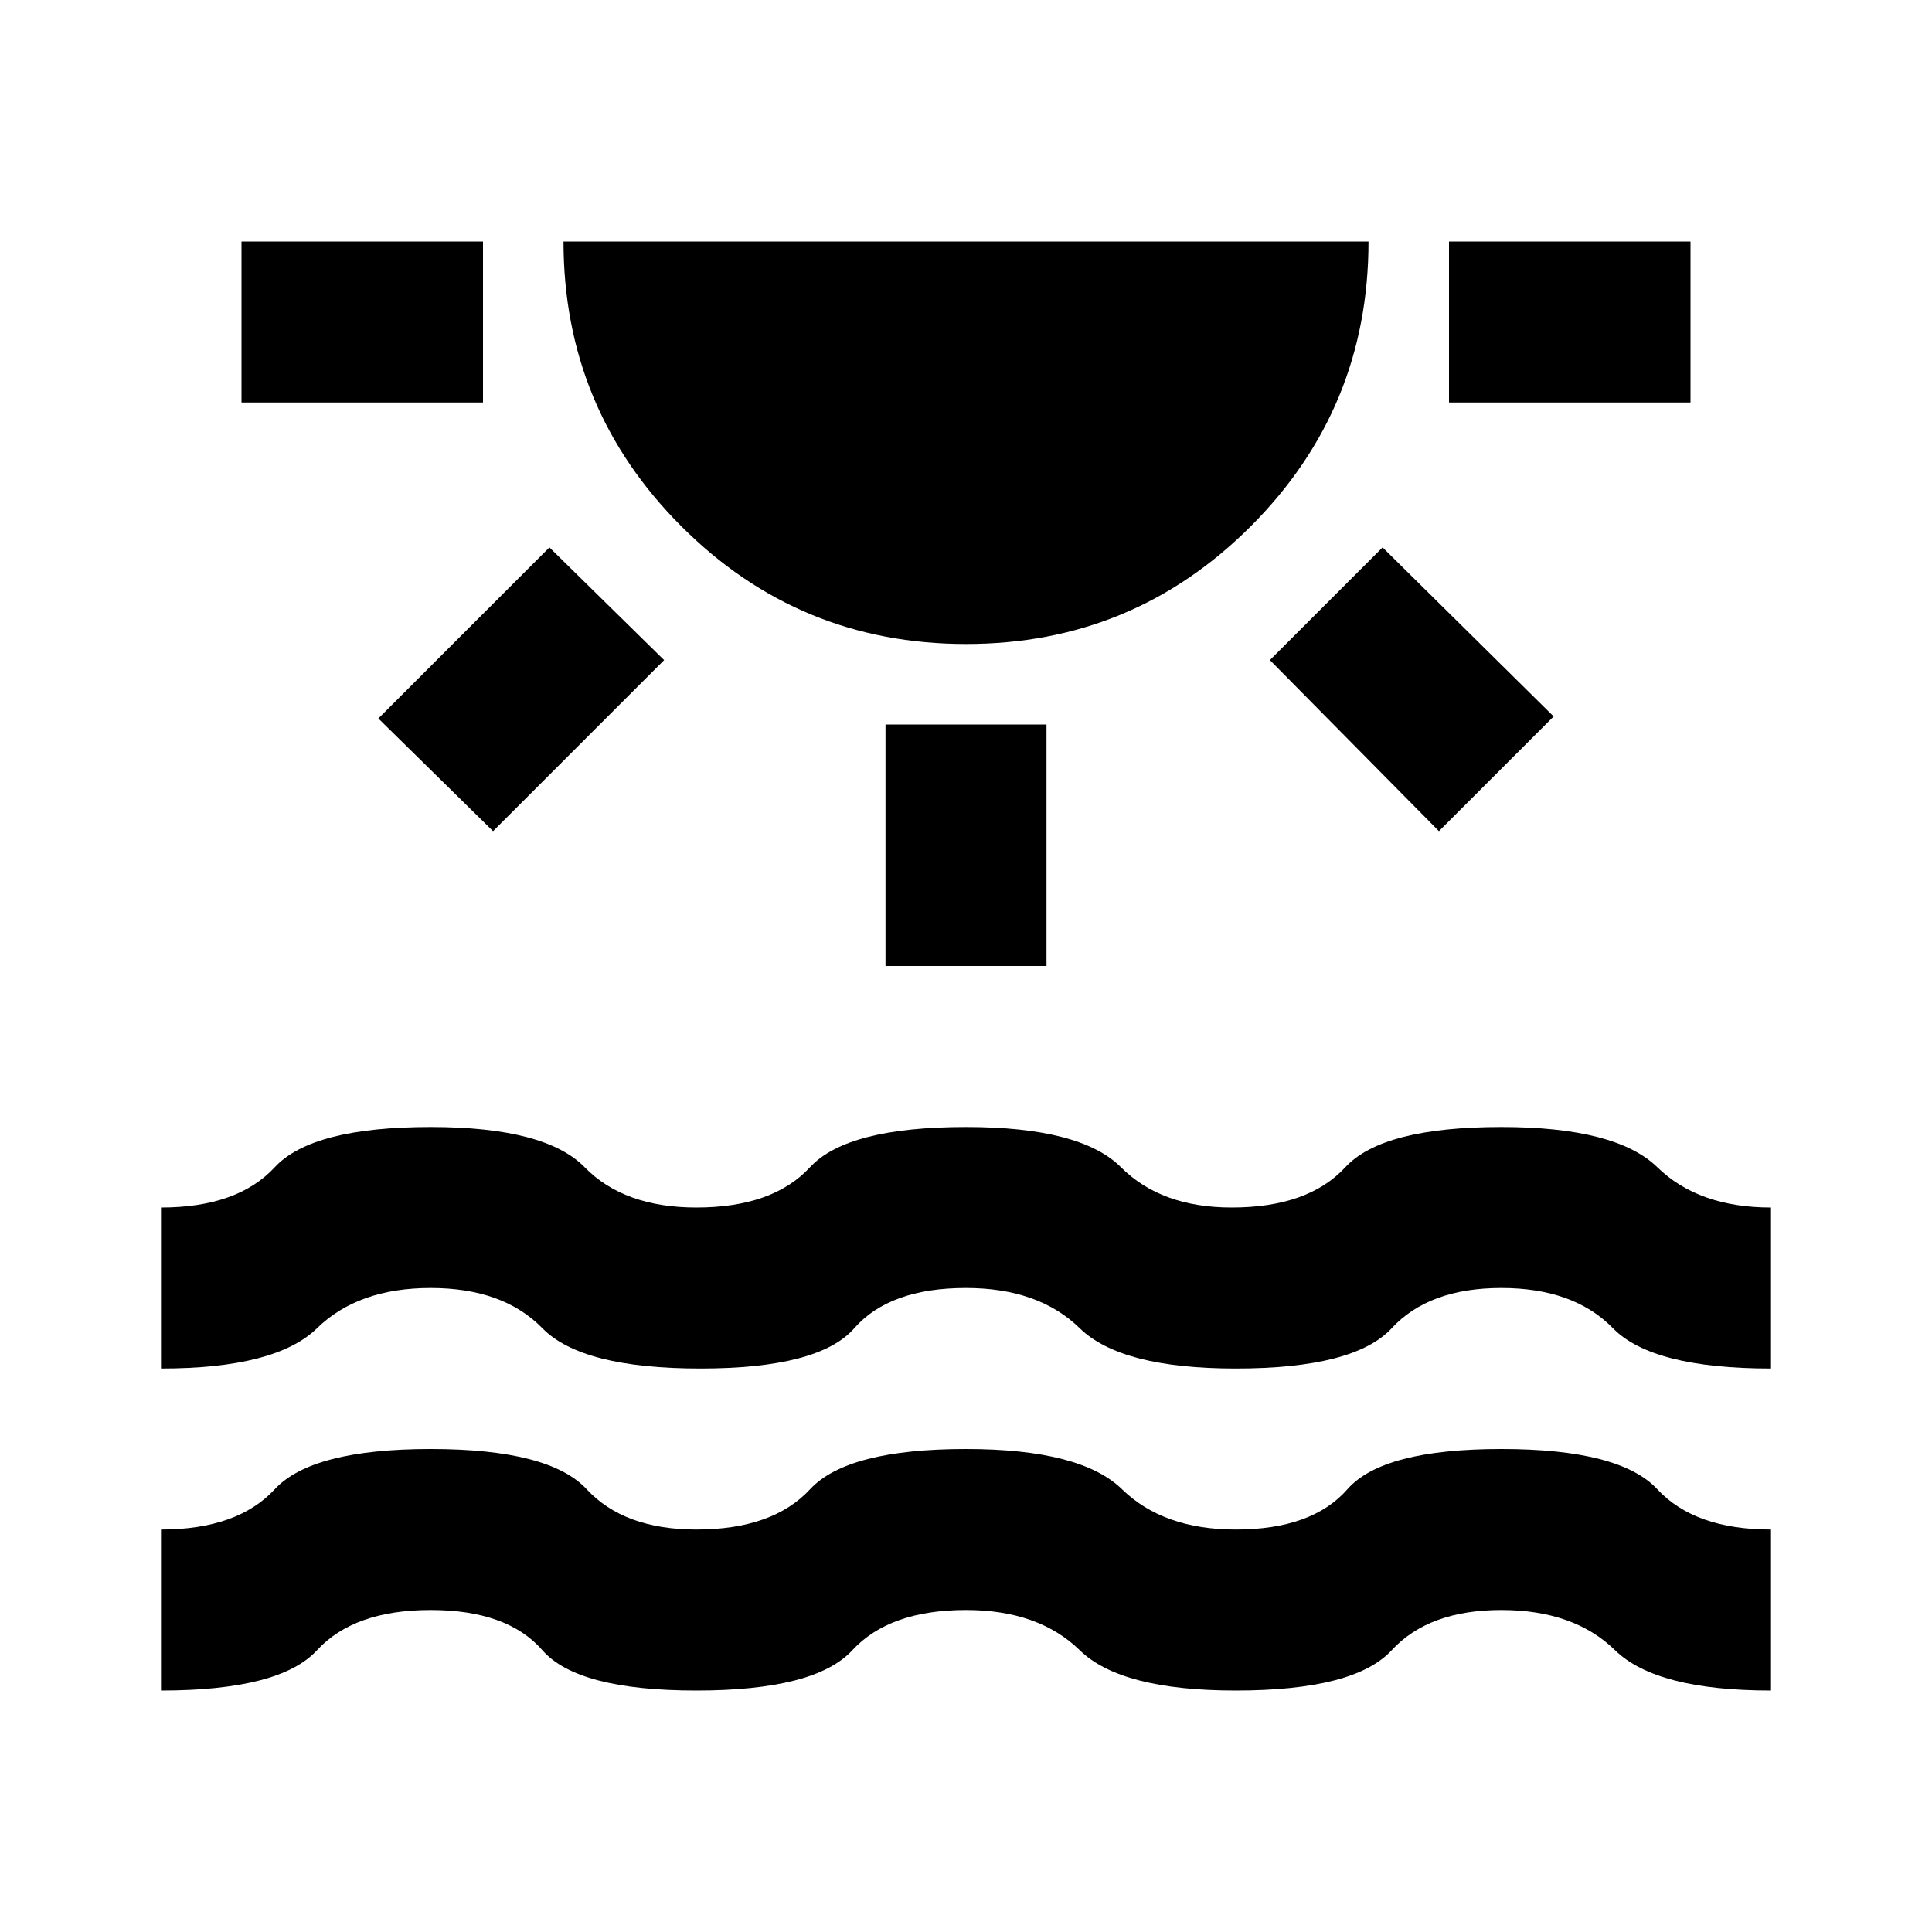 <?xml version="1.0" encoding="utf-8"?>
<!-- Generator: www.svgicons.com -->
<svg xmlns="http://www.w3.org/2000/svg" width="800" height="800" viewBox="0 0 24 24">
<path fill="currentColor" d="M3 5V3h3v2zm3.125 5.325L4.7 8.925L6.825 6.8L8.25 8.2zM12 8Q9.925 8 8.463 6.537T7 3h10q0 2.075-1.463 3.538T12 8m-1 4V9h2v3zm6.875-1.675l-2.1-2.125l1.4-1.4L19.3 8.9zM18 5V3h3v2zM2 21v-2q.95 0 1.413-.5T5.35 18t1.938.5t1.362.5q.95 0 1.413-.5T12 18q1.425 0 1.938.5t1.412.5q.95 0 1.388-.5t1.912-.5t1.938.5T22 19v2q-1.425 0-1.937-.5T18.65 20t-1.362.5t-1.938.5q-1.425 0-1.937-.5T12 20q-.95 0-1.412.5T8.65 21t-1.912-.5T5.35 20t-1.412.5T2 21m0-4v-2q.95 0 1.413-.5T5.35 14q1.425 0 1.913.5t1.387.5q.95 0 1.412-.5T12 14q1.425 0 1.925.5t1.375.5q.95 0 1.412-.5t1.938-.5q1.425 0 1.938.5T22 15v2q-1.475 0-1.963-.5T18.65 16t-1.362.5t-1.938.5q-1.425 0-1.937-.5T12 16q-.95 0-1.388.5T8.7 17t-1.962-.5T5.35 16t-1.412.5T2 17"/>
</svg>